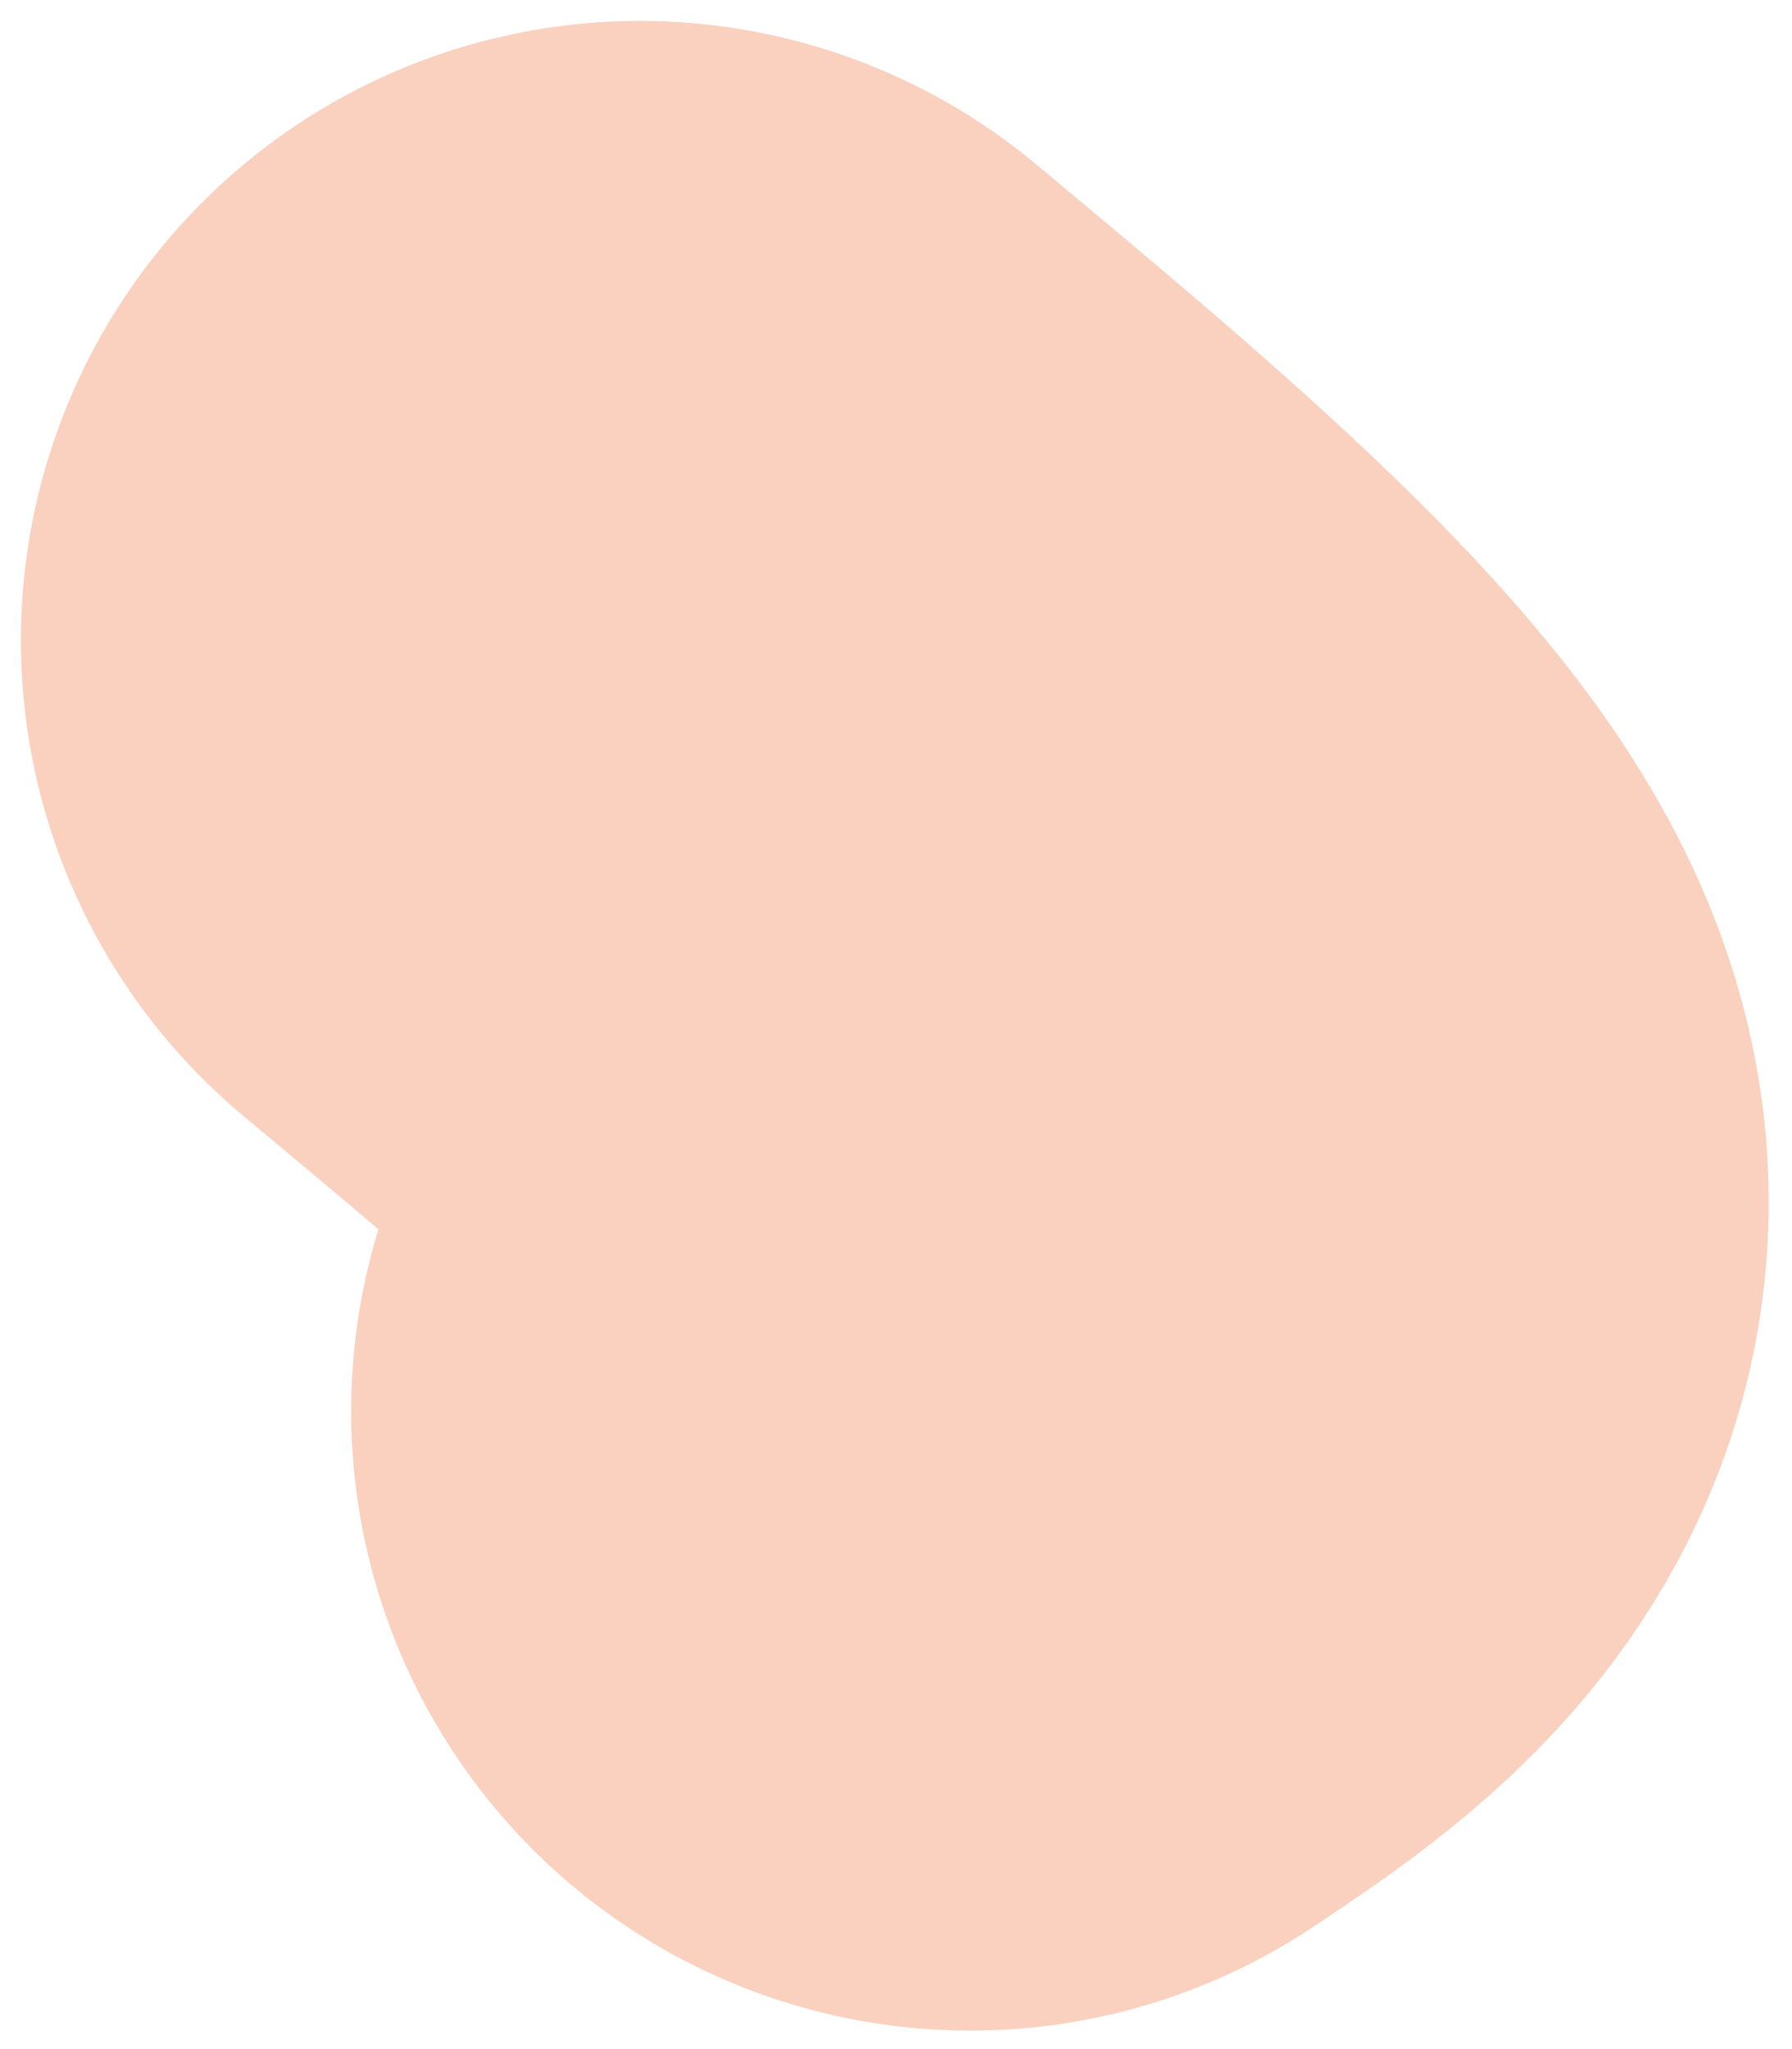 <?xml version="1.0" encoding="utf-8"?>
<svg xmlns="http://www.w3.org/2000/svg" fill="none" height="100%" overflow="visible" preserveAspectRatio="none" style="display: block;" viewBox="0 0 14 16" width="100%">
<path d="M5 5C6.703 6.419 8.405 7.838 8.857 8.852C9.308 9.867 8.457 10.435 7.58 11.019" id="Vector 22" stroke="#EF6A35" stroke-linecap="round" stroke-opacity="0.32" stroke-width="9.673"/>
</svg>
